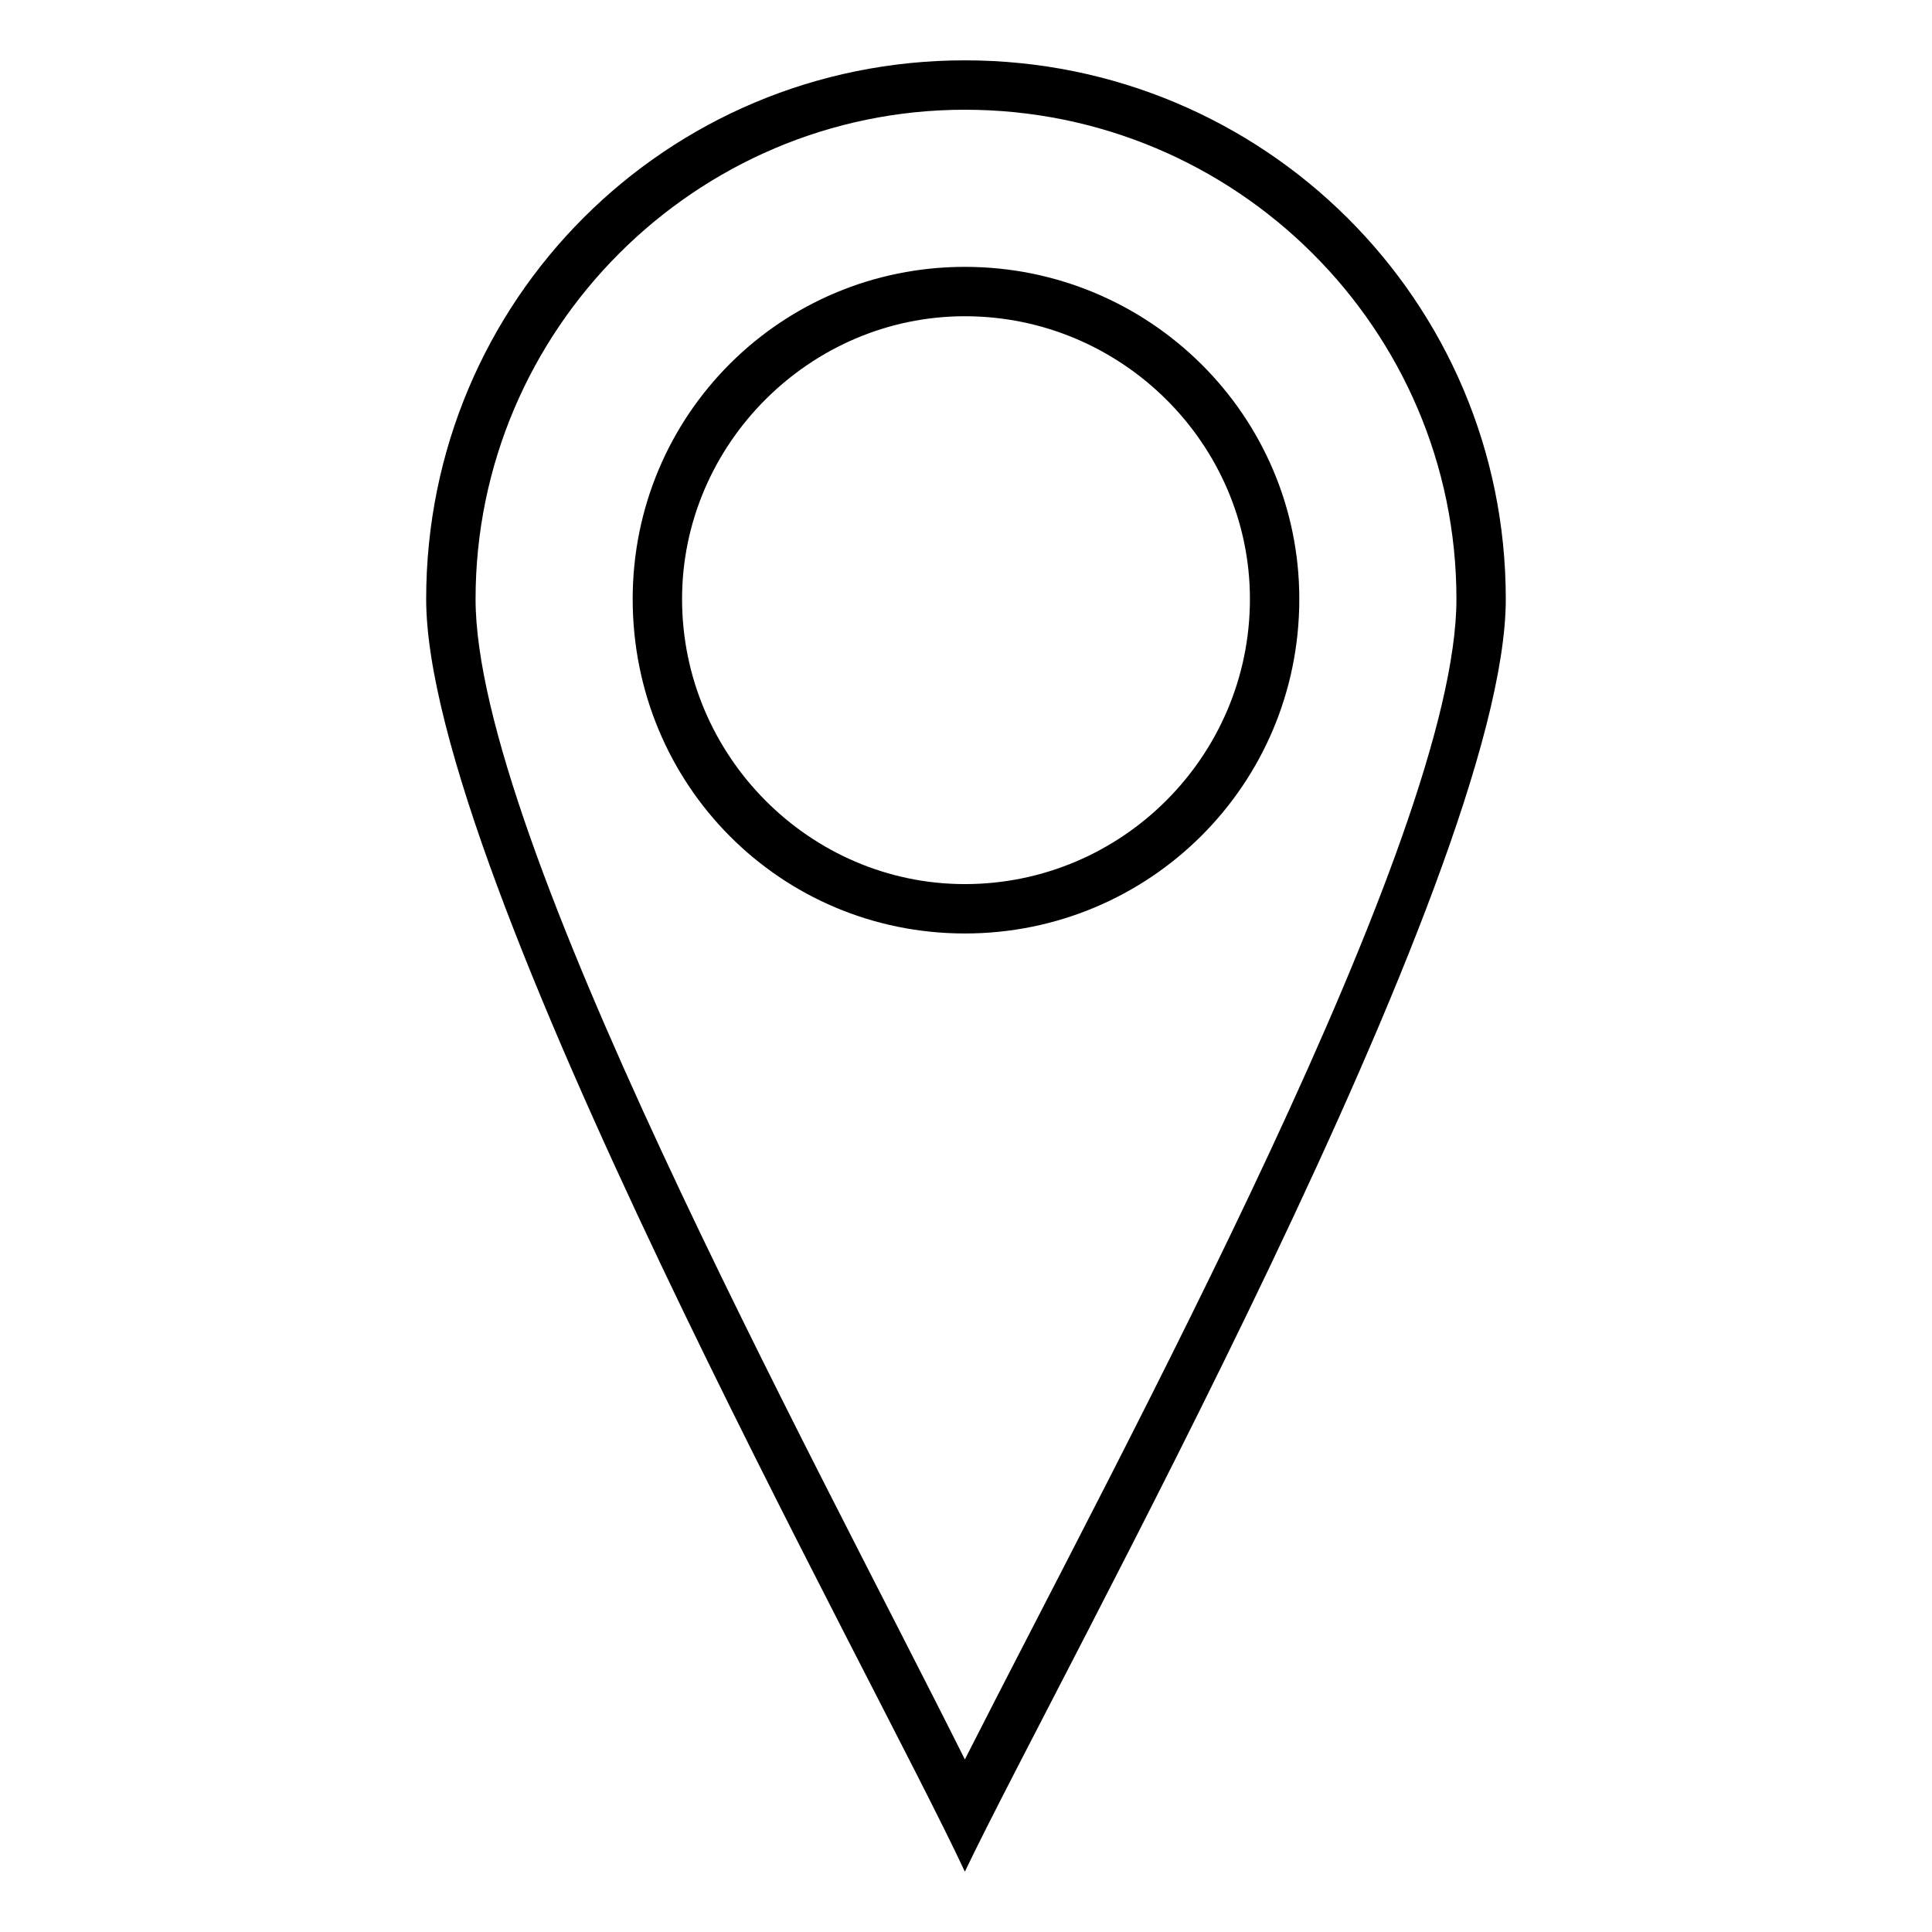 <?xml version="1.0" encoding="UTF-8"?>
<!-- The Best Svg Icon site in the world: iconSvg.co, Visit us! https://iconsvg.co -->
<svg fill="#000000" width="800px" height="800px" version="1.1" viewBox="144 144 512 512" xmlns="http://www.w3.org/2000/svg">
 <path d="m399.7 159.99c79.109 0 143.35 63.645 143.35 142.76 0 73.164-118.37 284.92-143.35 337.26-24.387-52.344-142.76-264.1-142.76-337.26 0-79.109 63.645-142.76 142.76-142.76zm0 450.28c42.23-83.273 130.27-244.47 130.27-307.52 0-71.379-58.293-129.67-130.27-129.67-71.379 0-129.67 58.293-129.67 129.67 0 63.051 88.031 224.25 129.67 307.52zm0-395.55c48.773 0 88.629 39.258 88.629 88.031 0 49.371-39.852 88.629-88.629 88.629-48.773 0-88.031-39.258-88.031-88.629 0-48.773 39.258-88.031 88.031-88.031zm0 13.086c41.637 0 75.543 33.906 75.543 74.945 0 41.637-33.906 75.543-75.543 75.543-41.043 0-74.945-33.906-74.945-75.543 0-41.043 33.906-74.945 74.945-74.945z" fill-rule="evenodd"/>
</svg>